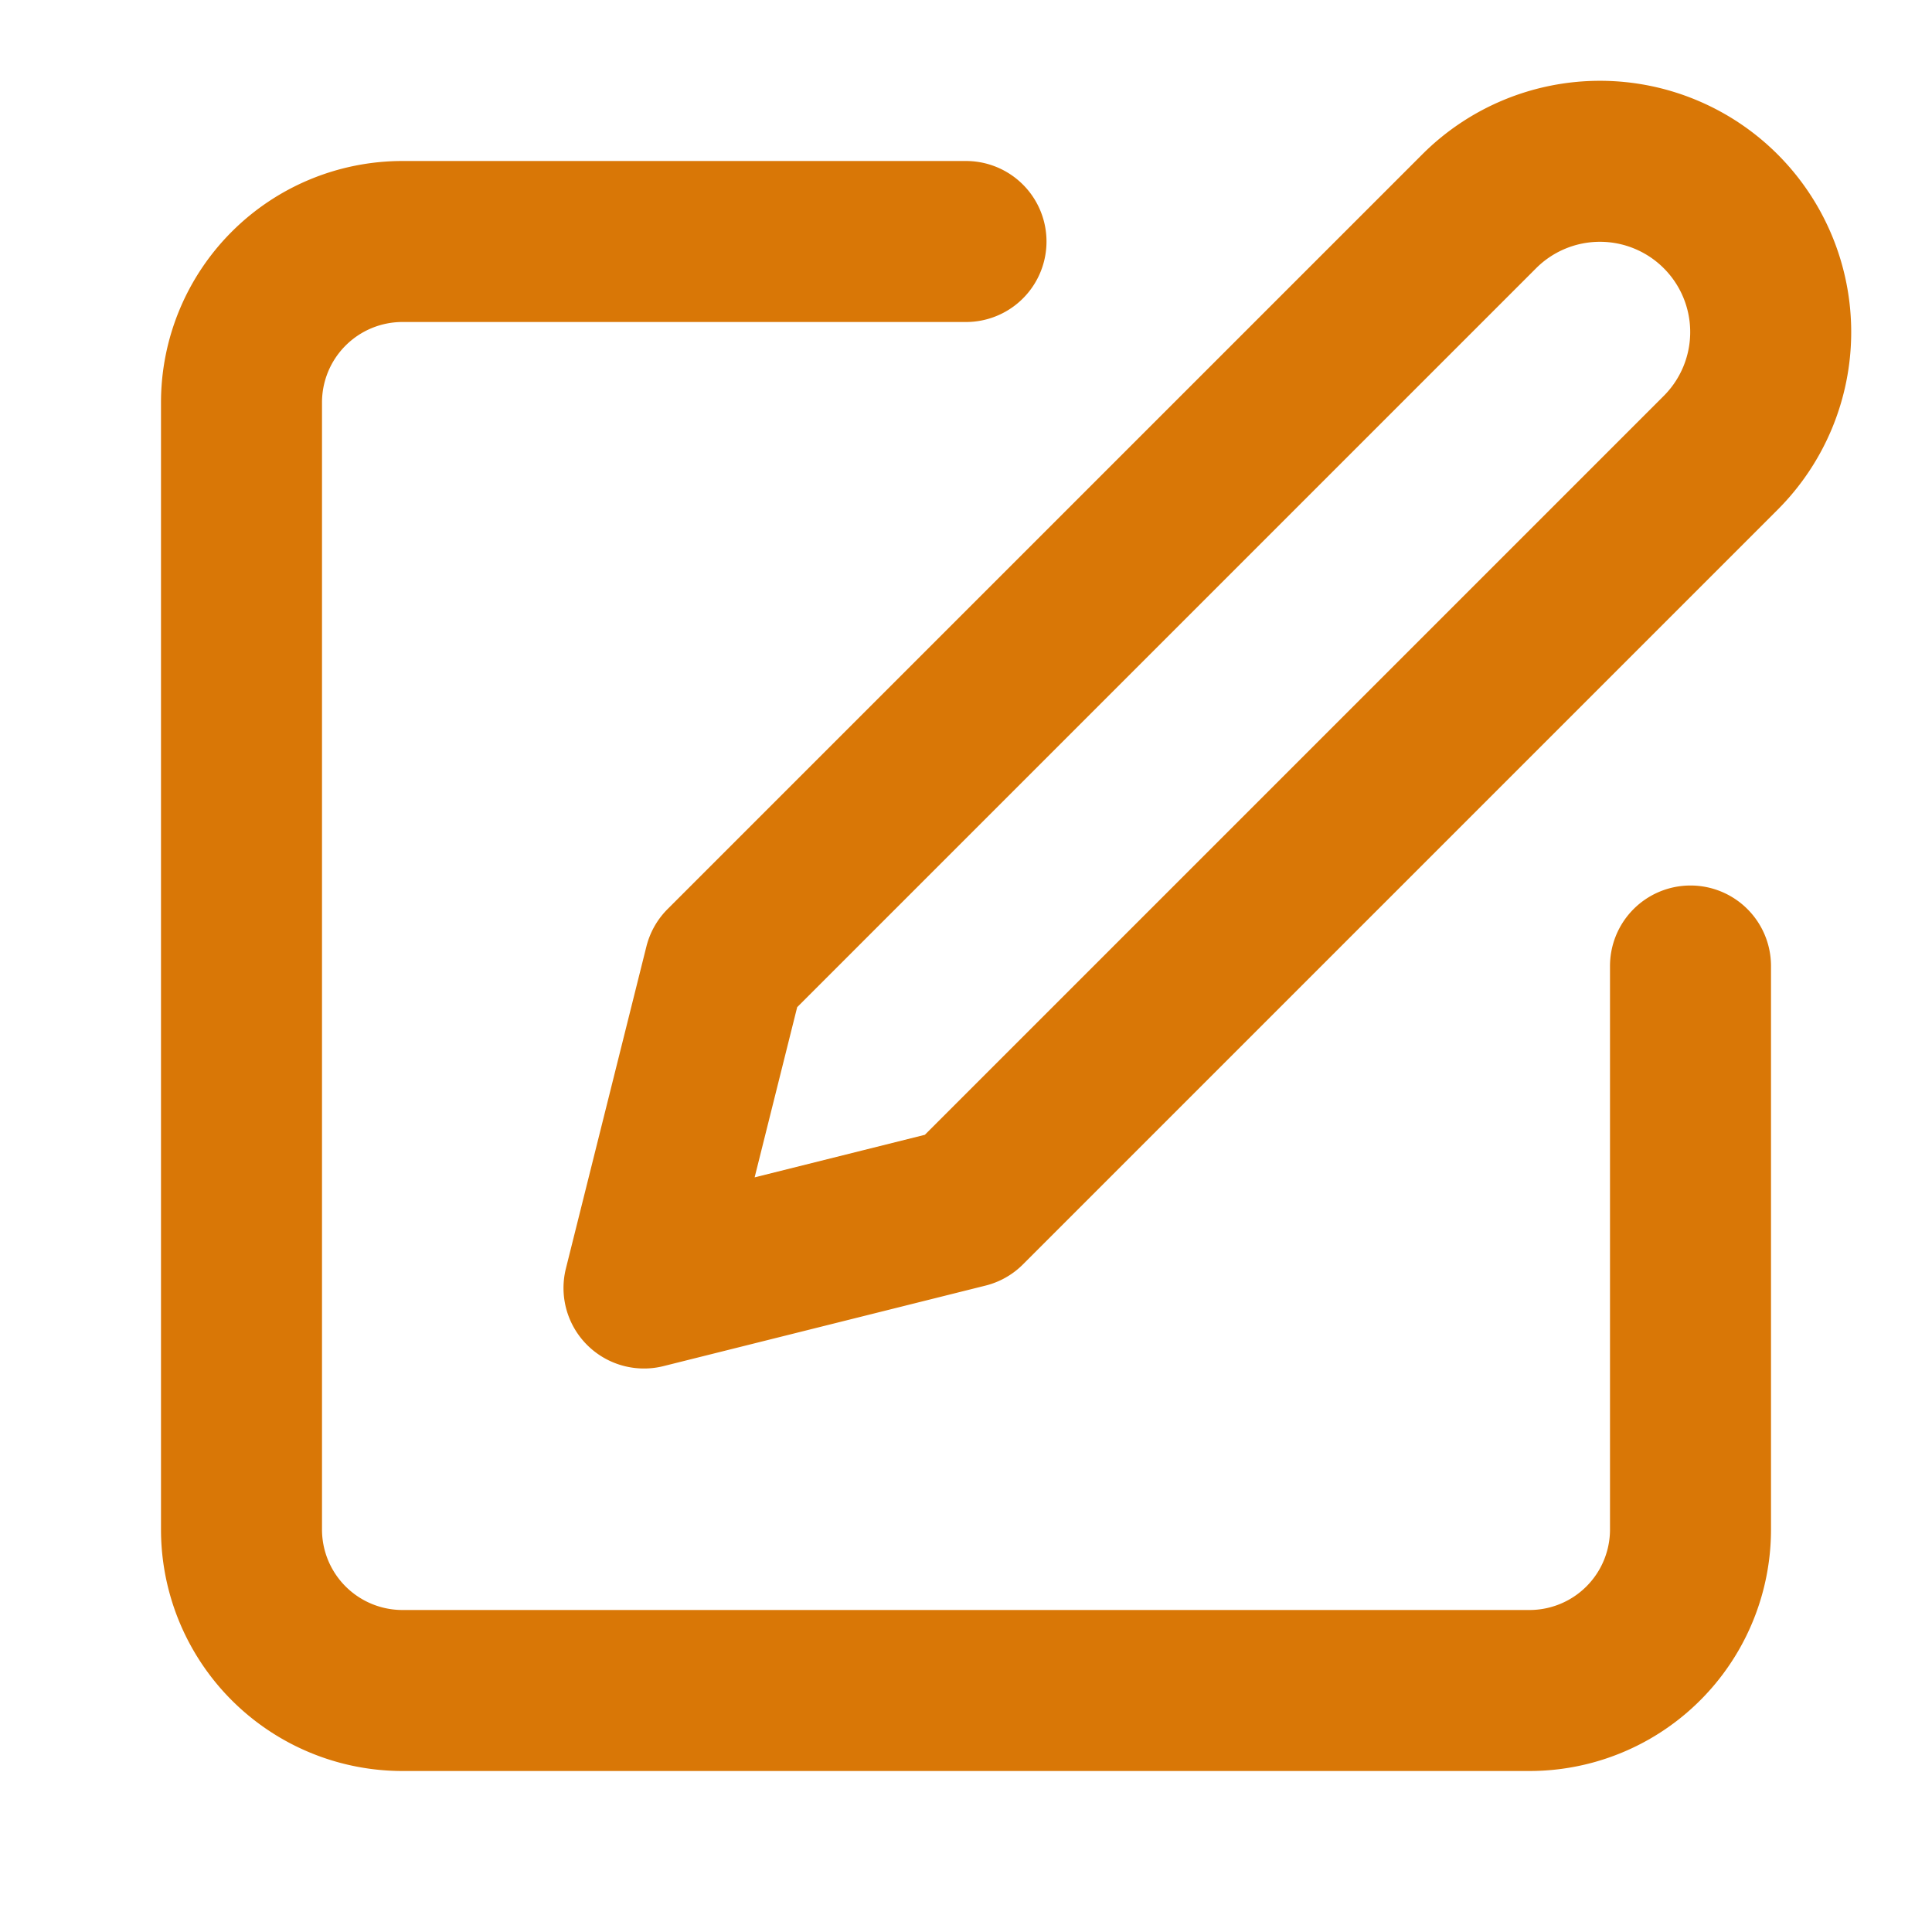 <svg xmlns="http://www.w3.org/2000/svg" width="24" height="24" viewBox="0 0 24 24" fill="none" stroke="#d97706" stroke-width="2" stroke-linecap="round" stroke-linejoin="round">
  <path d="M12 3H5a2 2 0 0 0-2 2v14a2 2 0 0 0 2 2h14a2 2 0 0 0 2-2v-7"/>
  <path d="M18.375 2.625a2.121 2.121 0 1 1 3 3L12 15l-4 1 1-4Z"/>
</svg>
